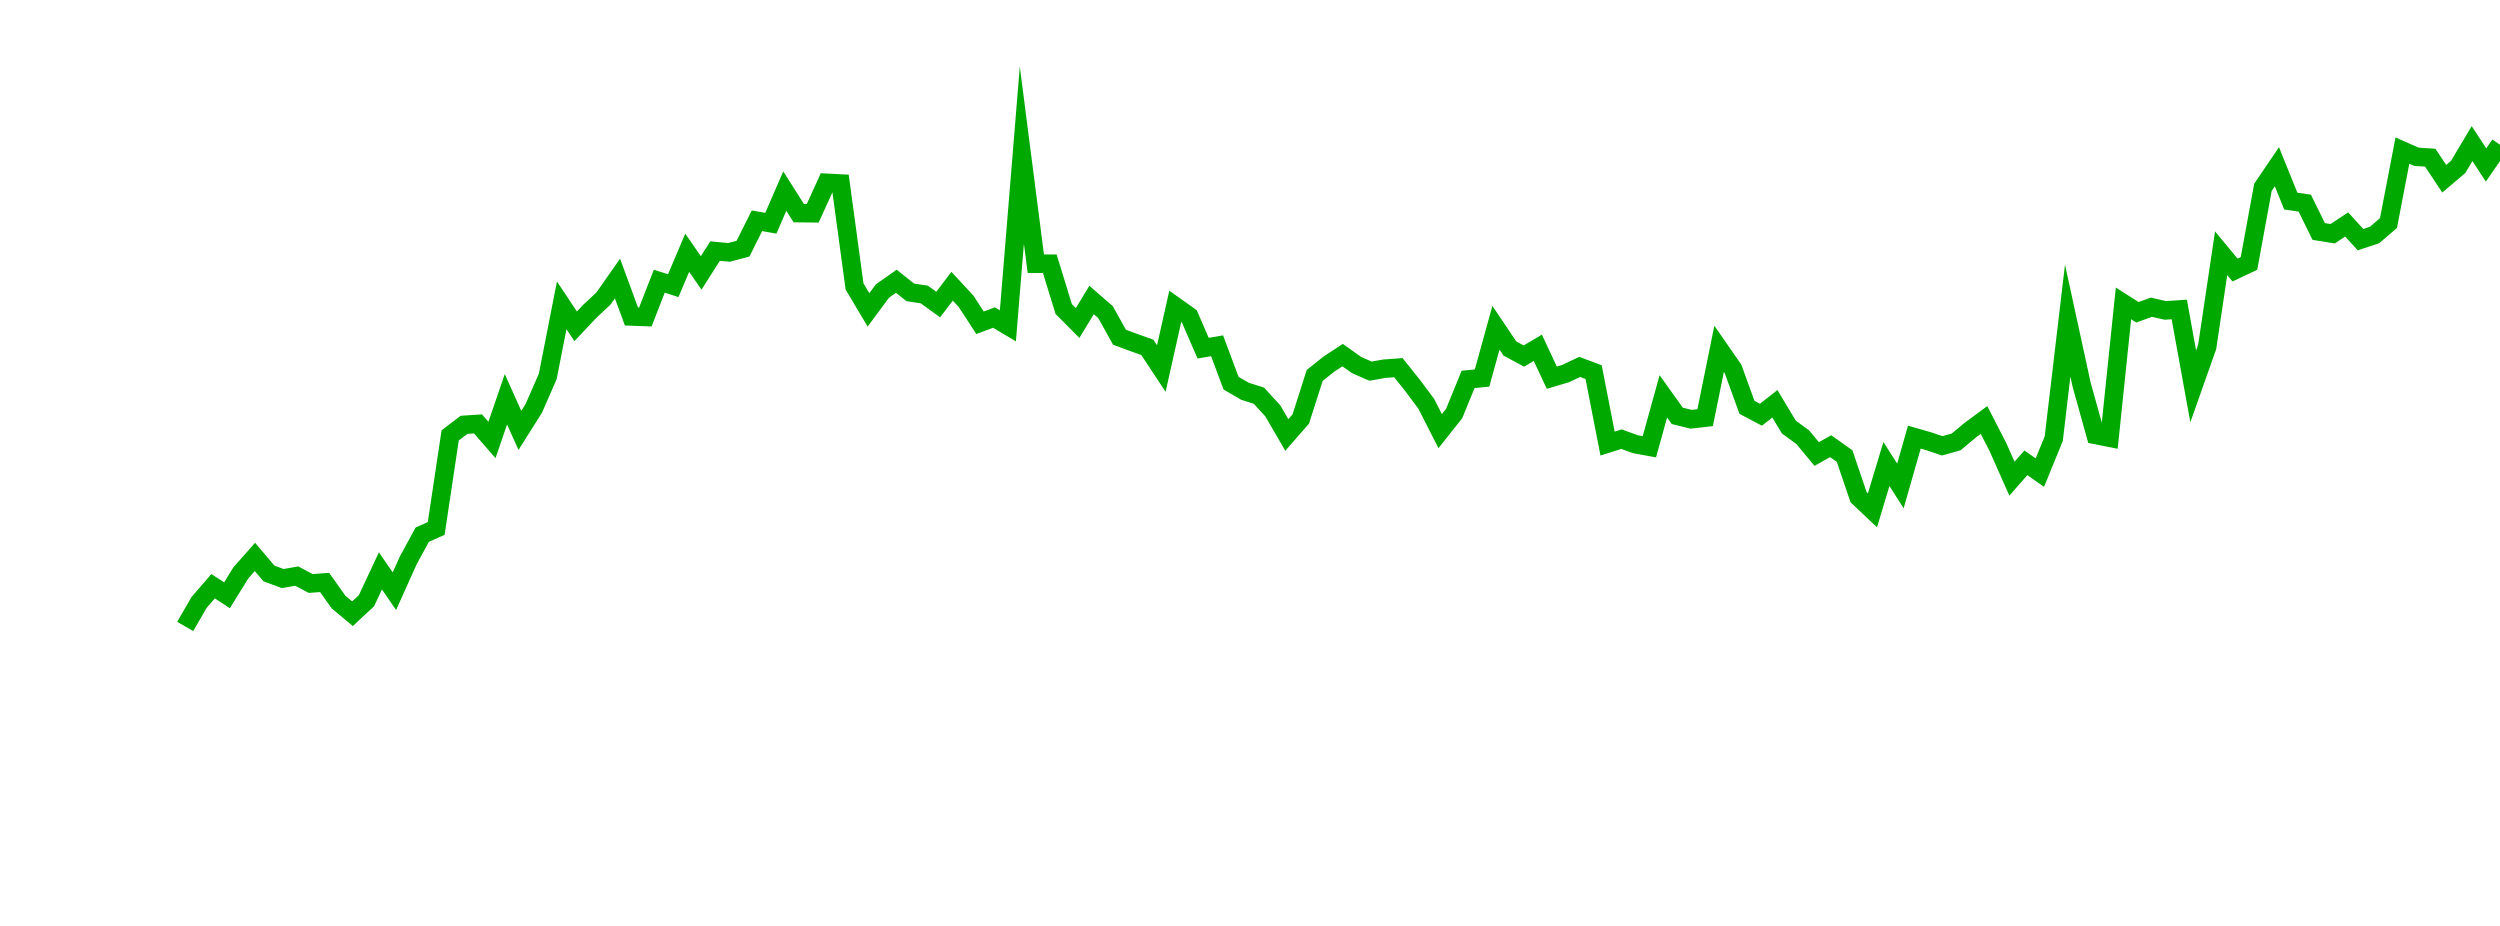 <?xml version="1.0" encoding="UTF-8"?>
<svg xmlns="http://www.w3.org/2000/svg" xmlns:xlink="http://www.w3.org/1999/xlink" width="135pt" height="50pt" viewBox="0 0 135 50" version="1.1">
<defs>
<clipPath id="Psgun1lZ5r__clip1">
  <path d="M 9.5 0 L 135 0 L 135 40.5 L 9.5 40.5 Z M 9.5 0 "/>
</clipPath>
</defs>
<g id="surface798">
<g clip-path="url(#Psgun1lZ5r__clip1)" clip-rule="nonzero">
<path style="fill:none;stroke-width:1;stroke-linecap:butt;stroke-linejoin:miter;stroke:rgb(0%,66.275%,0%);stroke-opacity:1;stroke-miterlimit:10;" d="M 10 33.828 L 10.754 32.527 L 11.508 31.656 L 12.258 32.145 L 13.012 30.926 L 13.766 30.074 L 14.52 30.965 L 15.27 31.242 L 16.023 31.109 L 16.777 31.508 L 17.531 31.453 L 18.281 32.512 L 19.035 33.141 L 19.789 32.438 L 20.543 30.828 L 21.297 31.926 L 22.047 30.258 L 22.801 28.875 L 23.555 28.535 L 24.309 23.512 L 25.059 22.941 L 25.812 22.891 L 26.566 23.758 L 27.32 21.559 L 28.074 23.242 L 28.824 22.051 L 29.578 20.328 L 30.332 16.488 L 31.086 17.621 L 31.836 16.824 L 32.59 16.117 L 33.344 15.039 L 34.098 17.09 L 34.848 17.117 L 35.602 15.184 L 36.355 15.426 L 37.109 13.648 L 37.863 14.738 L 38.613 13.559 L 39.367 13.629 L 40.121 13.43 L 40.875 11.922 L 41.625 12.055 L 42.379 10.32 L 43.133 11.508 L 43.887 11.516 L 44.637 9.871 L 45.391 9.91 L 46.145 15.469 L 46.898 16.734 L 47.652 15.715 L 48.402 15.188 L 49.156 15.789 L 49.91 15.902 L 50.664 16.445 L 51.414 15.457 L 52.168 16.27 L 52.922 17.43 L 53.676 17.148 L 54.426 17.594 L 55.18 8.375 L 55.934 14.242 L 56.688 14.242 L 57.441 16.688 L 58.191 17.441 L 58.945 16.199 L 59.699 16.855 L 60.453 18.211 L 61.203 18.488 L 61.957 18.758 L 62.711 19.902 L 63.465 16.539 L 64.219 17.074 L 64.969 18.801 L 65.723 18.672 L 66.477 20.691 L 67.23 21.129 L 67.98 21.367 L 68.734 22.188 L 69.488 23.488 L 70.242 22.625 L 70.992 20.277 L 71.746 19.672 L 72.5 19.176 L 73.254 19.711 L 74.008 20.043 L 74.758 19.91 L 75.512 19.855 L 76.266 20.797 L 77.02 21.809 L 77.77 23.281 L 78.523 22.332 L 79.277 20.488 L 80.031 20.414 L 80.781 17.699 L 81.535 18.82 L 82.289 19.227 L 83.043 18.781 L 83.797 20.395 L 84.547 20.172 L 85.301 19.812 L 86.055 20.094 L 86.809 23.953 L 87.559 23.715 L 88.312 23.988 L 89.066 24.125 L 89.82 21.402 L 90.574 22.457 L 91.324 22.641 L 92.078 22.555 L 92.832 18.836 L 93.586 19.926 L 94.336 21.996 L 95.09 22.395 L 95.844 21.805 L 96.598 23.062 L 97.348 23.609 L 98.102 24.516 L 98.855 24.094 L 99.609 24.629 L 100.363 26.848 L 101.113 27.555 L 101.867 25.055 L 102.621 26.242 L 103.375 23.605 L 104.125 23.82 L 104.879 24.074 L 105.633 23.863 L 106.387 23.234 L 107.137 22.68 L 107.891 24.148 L 108.645 25.848 L 109.398 24.992 L 110.152 25.52 L 110.902 23.691 L 111.656 17.312 L 112.41 20.781 L 113.164 23.488 L 113.914 23.637 L 114.668 16.383 L 115.422 16.863 L 116.176 16.59 L 116.926 16.762 L 117.68 16.711 L 118.434 20.863 L 119.188 18.73 L 119.941 13.676 L 120.691 14.582 L 121.445 14.227 L 122.199 10.113 L 122.953 9.004 L 123.703 10.859 L 124.457 10.969 L 125.211 12.5 L 125.965 12.621 L 126.719 12.121 L 127.469 12.941 L 128.223 12.691 L 128.977 12.047 L 129.73 8.133 L 130.48 8.465 L 131.234 8.516 L 131.988 9.652 L 132.742 9.012 L 133.492 7.754 L 134.246 8.91 L 135 7.816 "/>
</g>
</g>
</svg>
